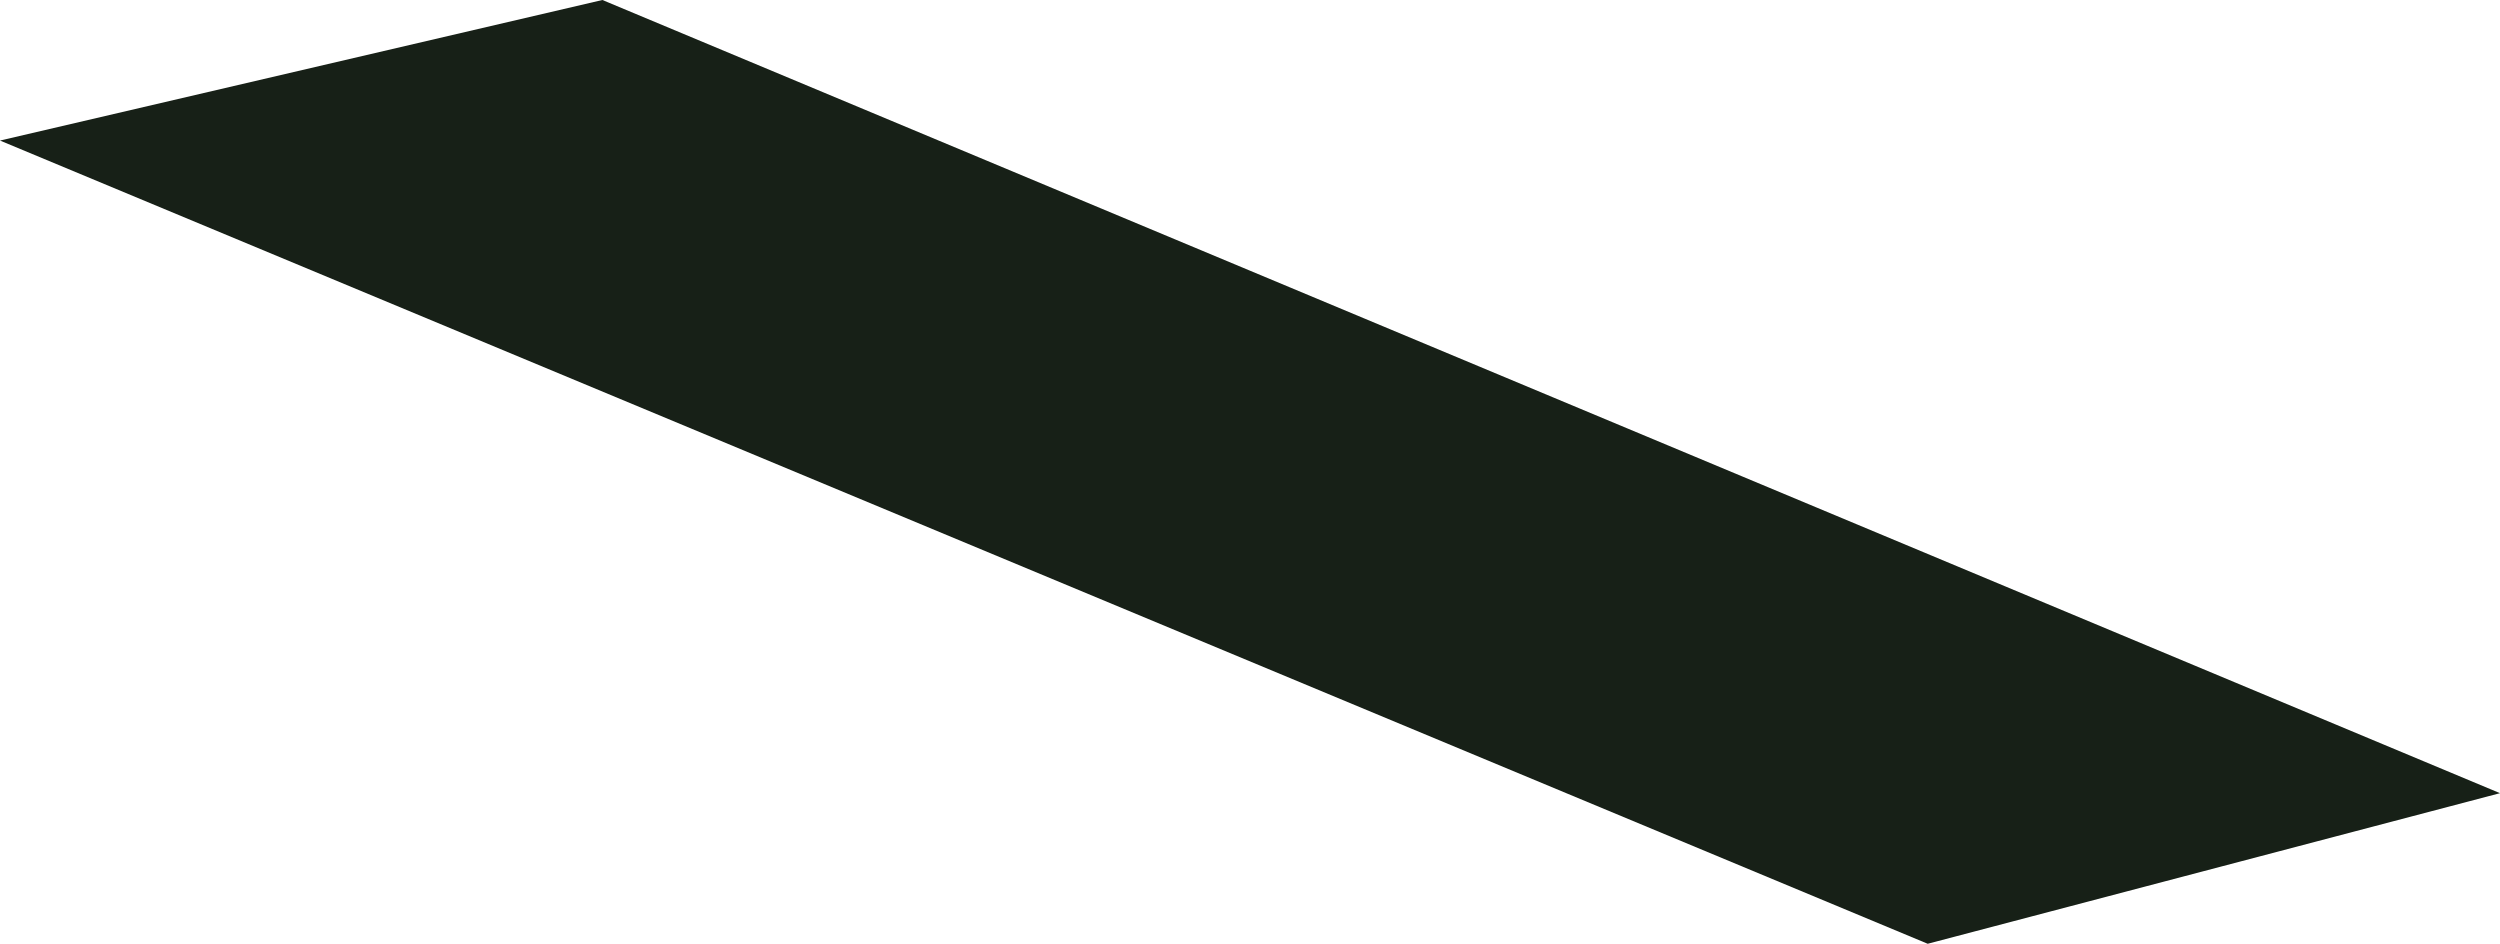 <?xml version="1.0" encoding="UTF-8" standalone="no"?>
<svg xmlns:xlink="http://www.w3.org/1999/xlink" height="4.7px" width="12.45px" xmlns="http://www.w3.org/2000/svg">
  <g transform="matrix(1.0, 0.0, 0.0, 1.0, -33.5, -1.4)">
    <path d="M43.1 6.1 L33.5 2.1 36.5 1.4 45.95 5.35 43.1 6.1" fill="#172017" fill-rule="evenodd" stroke="none"/>
  </g>
</svg>
